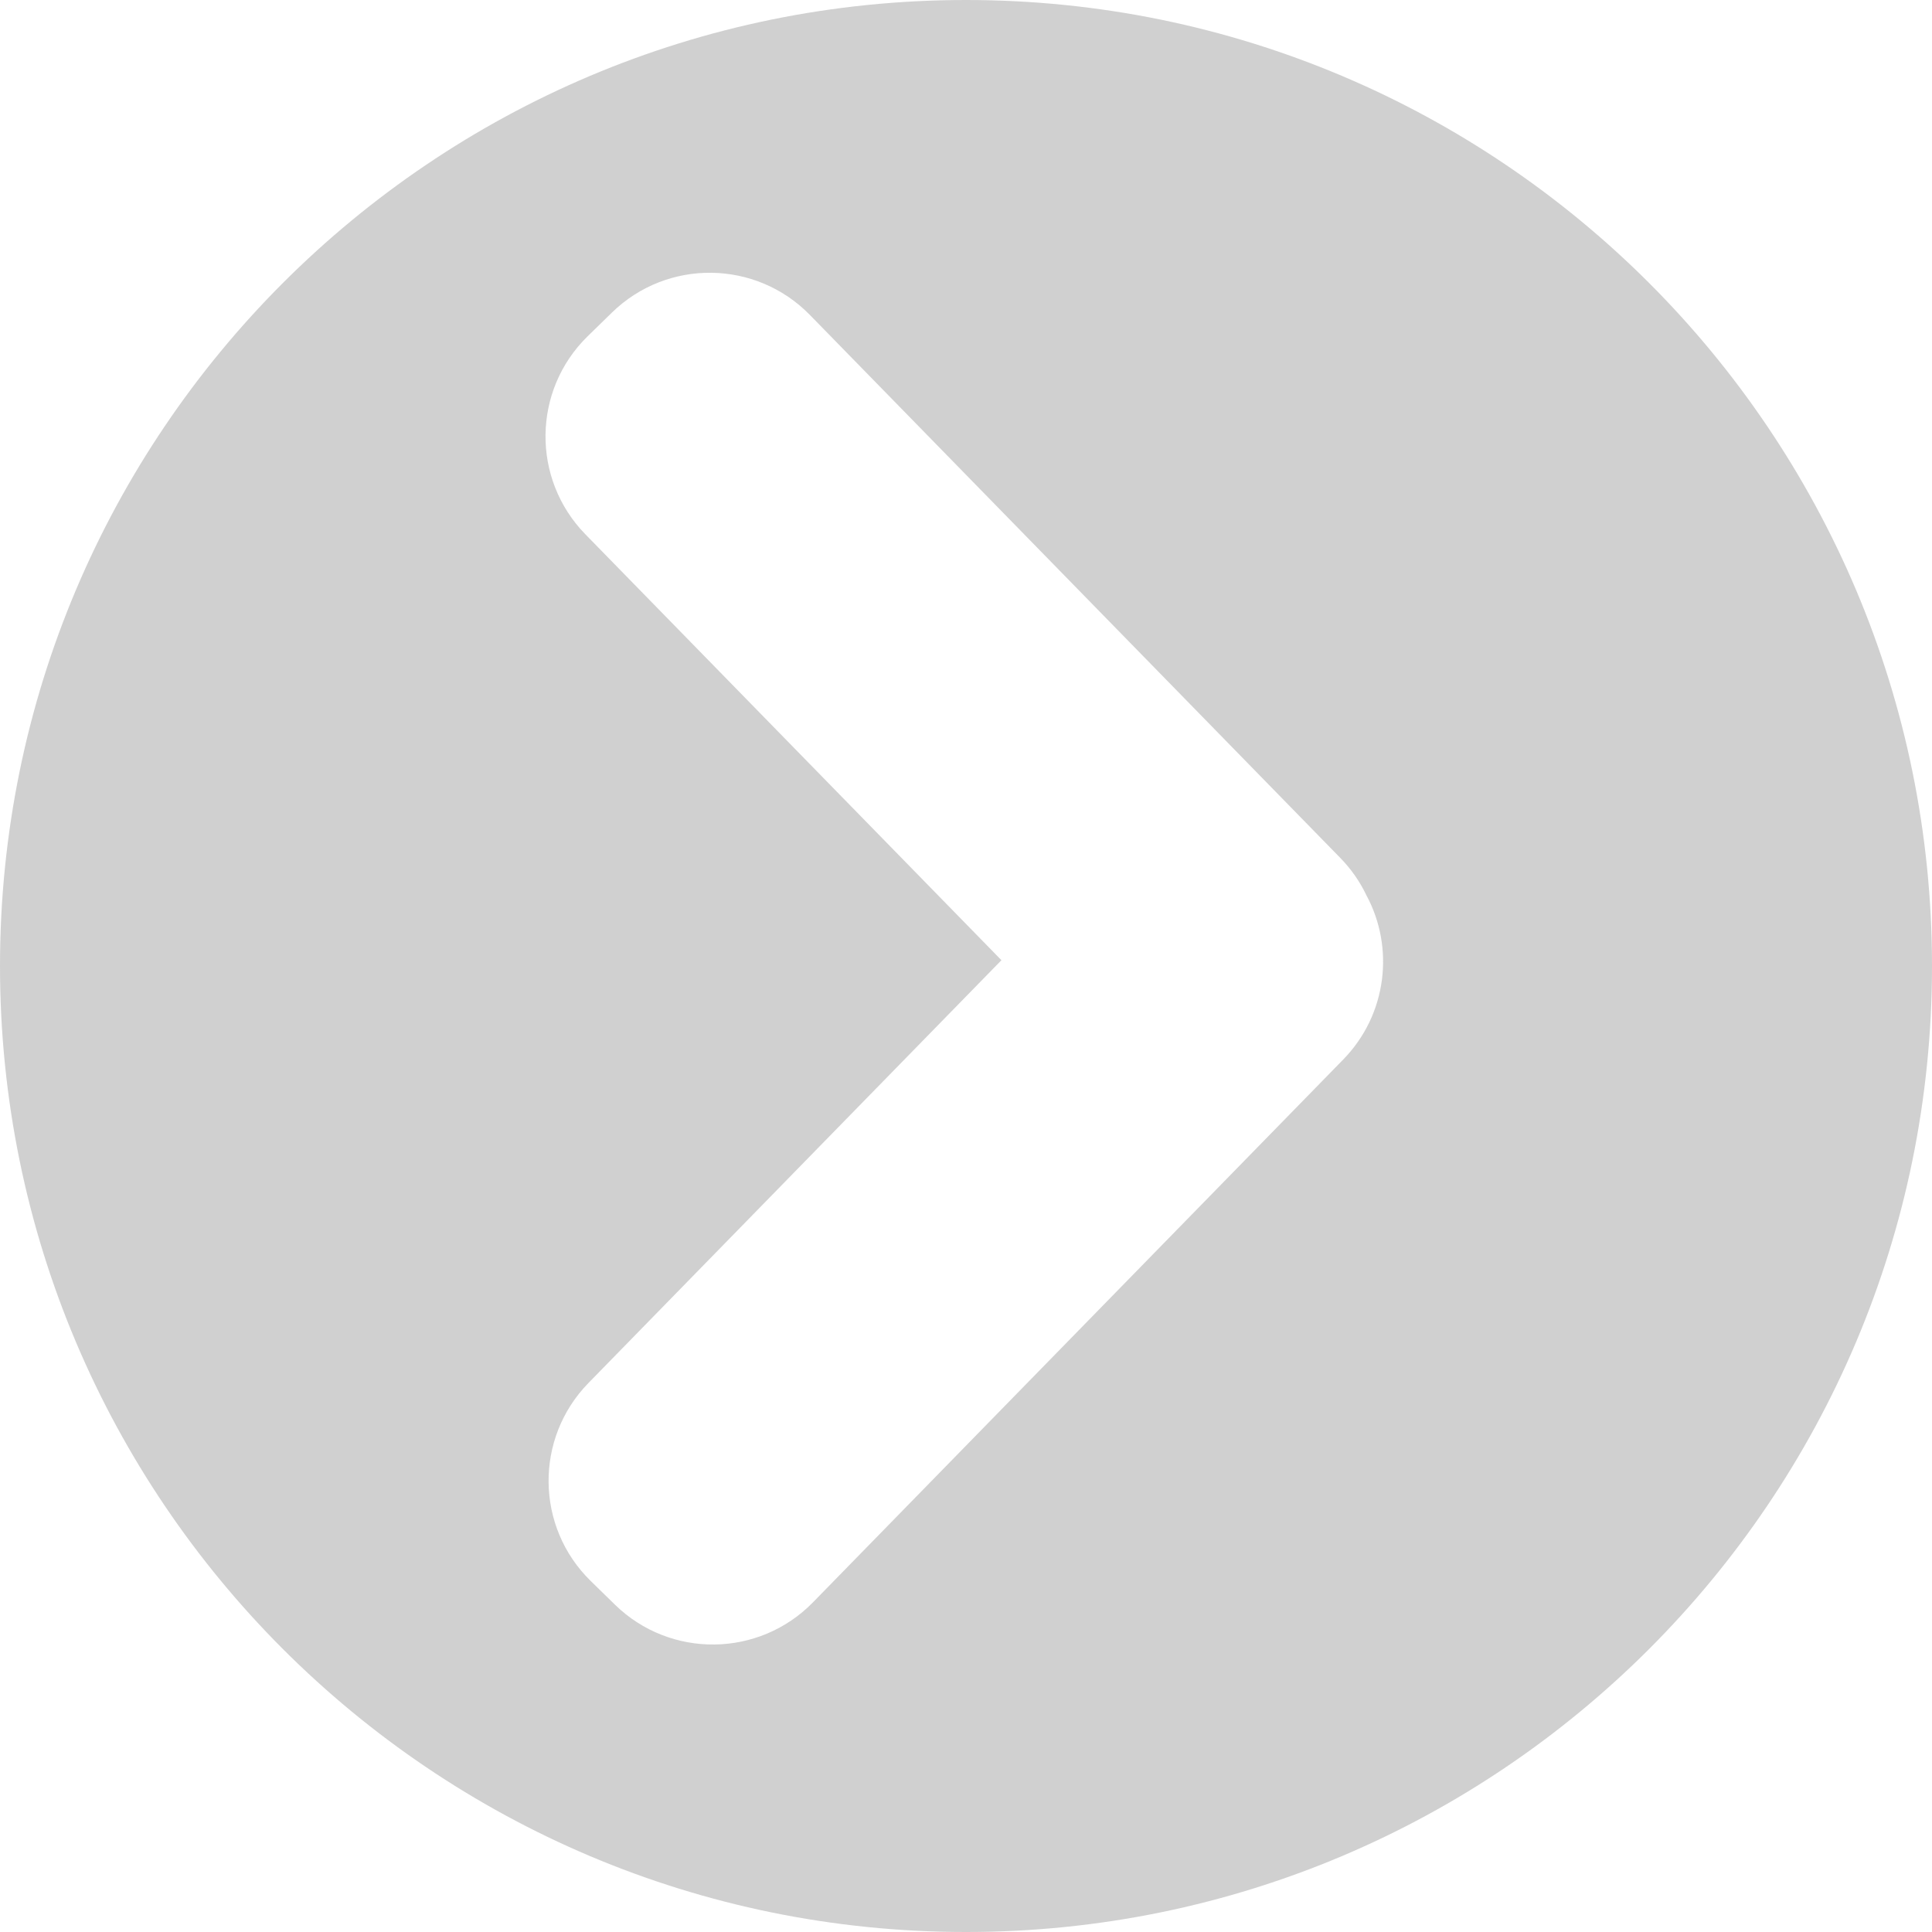 <svg width="50" height="50" viewBox="0 0 50 50" fill="none" xmlns="http://www.w3.org/2000/svg">
<path fill-rule="evenodd" clip-rule="evenodd" d="M25 50C38.807 50 50 38.807 50 25C50 11.193 38.807 0 25 0C11.193 0 0 11.193 0 25C0 38.807 11.193 50 25 50ZM15.835 8.091C17.267 6.692 19.561 6.719 20.96 8.151L34.683 22.199C34.967 22.489 35.193 22.816 35.359 23.163C36.095 24.522 35.899 26.256 34.763 27.42L21.04 41.468C19.641 42.9 17.346 42.927 15.914 41.528L15.289 40.917C13.857 39.519 13.83 37.224 15.229 35.792L25.917 24.85L15.149 13.827C13.751 12.395 13.777 10.1 15.21 8.701L15.835 8.091Z" fill="#C4C4C4" fill-opacity="0.8"/>
</svg>
